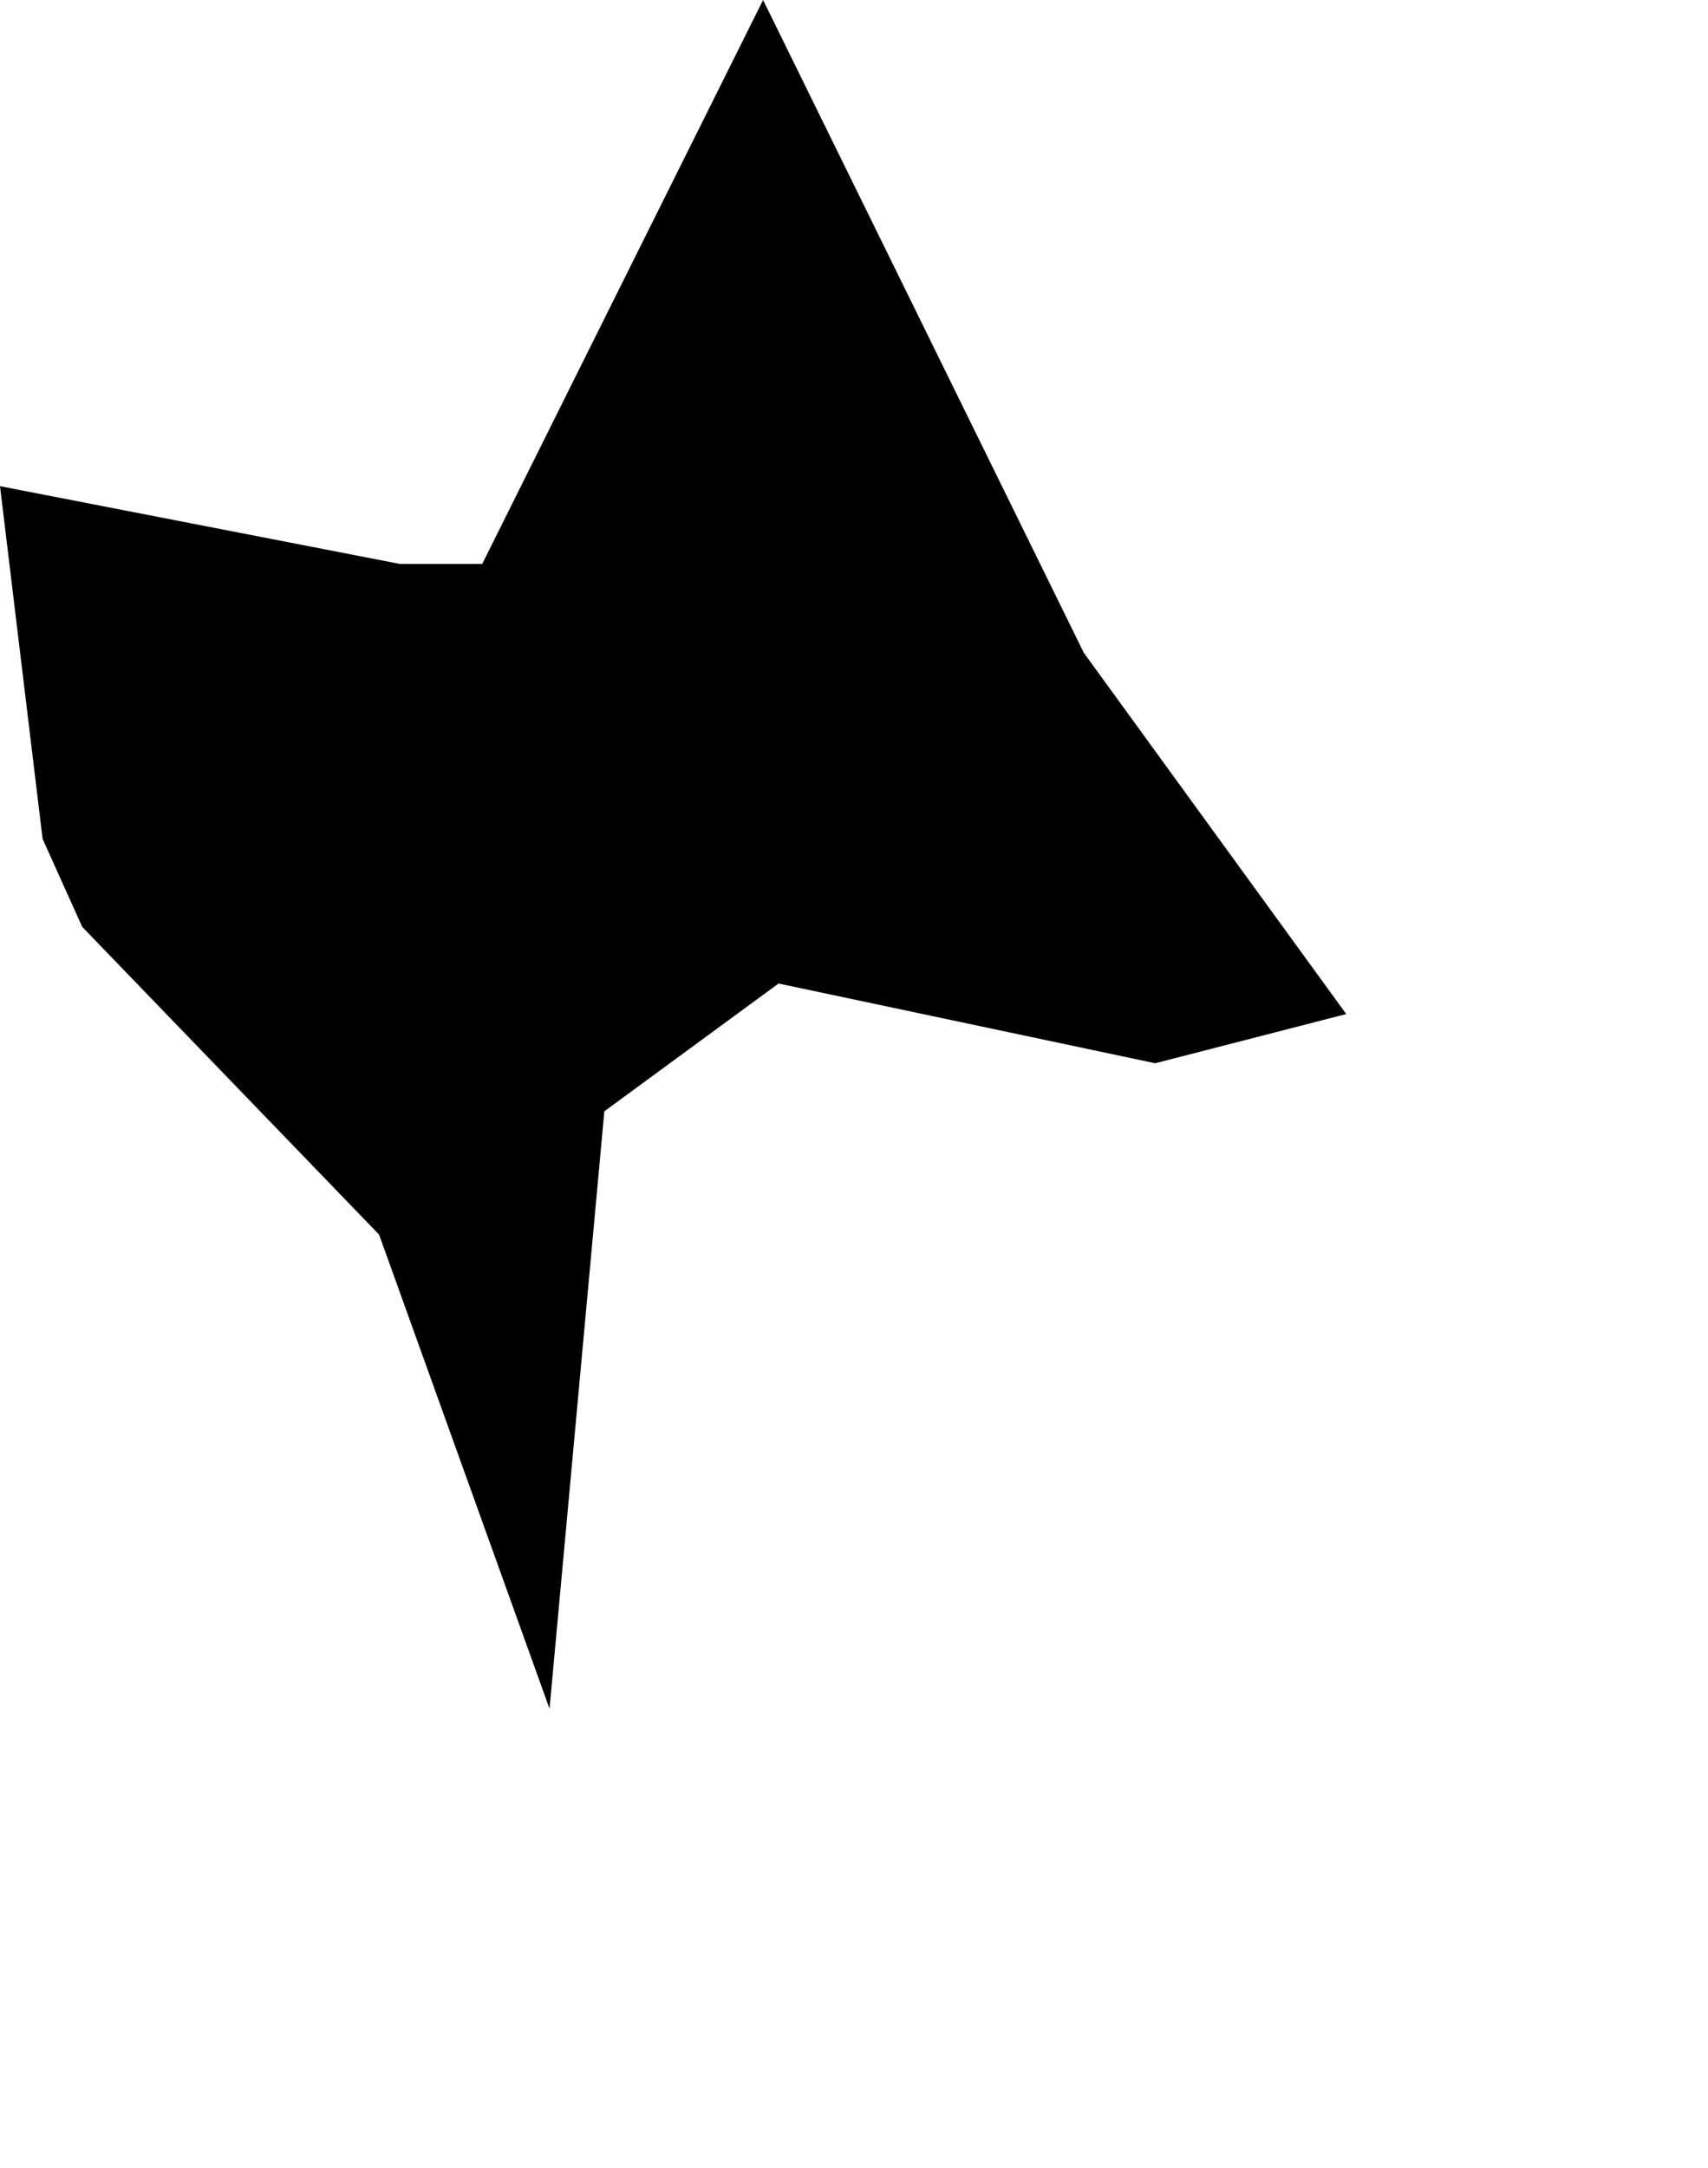 <svg width="807.109" height="1024" class="wof-campus" edtf:cessation="" edtf:inception="" id="wof-%!s(int64=102550865)" mz:is_ceased="-1" mz:is_current="1" mz:is_deprecated="-1" mz:is_superseded="0" mz:is_superseding="0" mz:latitude="24.540839" mz:longitude="118.135698" mz:max_latitude="24.55938" mz:max_longitude="118.152206" mz:min_latitude="24.51136" mz:min_longitude="118.114357" mz:uri="https://data.whosonfirst.org/102/550/865/102550865.geojson" viewBox="0 0 807.11 1024.00" wof:belongsto="102191569,85632695,102027043,85669735" wof:country="" wof:id="102550865" wof:lastmodified="1652218262" wof:name="Xiamen Airport" wof:parent_id="102027043" wof:path="102/550/865/102550865.geojson" wof:placetype="campus" wof:repo="sfomuseum-data-whosonfirst" wof:superseded_by="" wof:supersedes="" xmlns="http://www.w3.org/2000/svg" xmlns:edtf="x-urn:namespaces#edtf" xmlns:mz="x-urn:namespaces#mz" xmlns:wof="x-urn:namespaces#wof"><path d="M259.68 807.109,179.137 583.179,38.86 437.826,20.136 396.277,0 229.645,189.02 266.386,227.863 266.386,360.594 0,512.166 308.372,636.157 478.988,545.883 502.233,367.905 464.567,285.581 524.923,259.68 807.109 Z"/></svg>